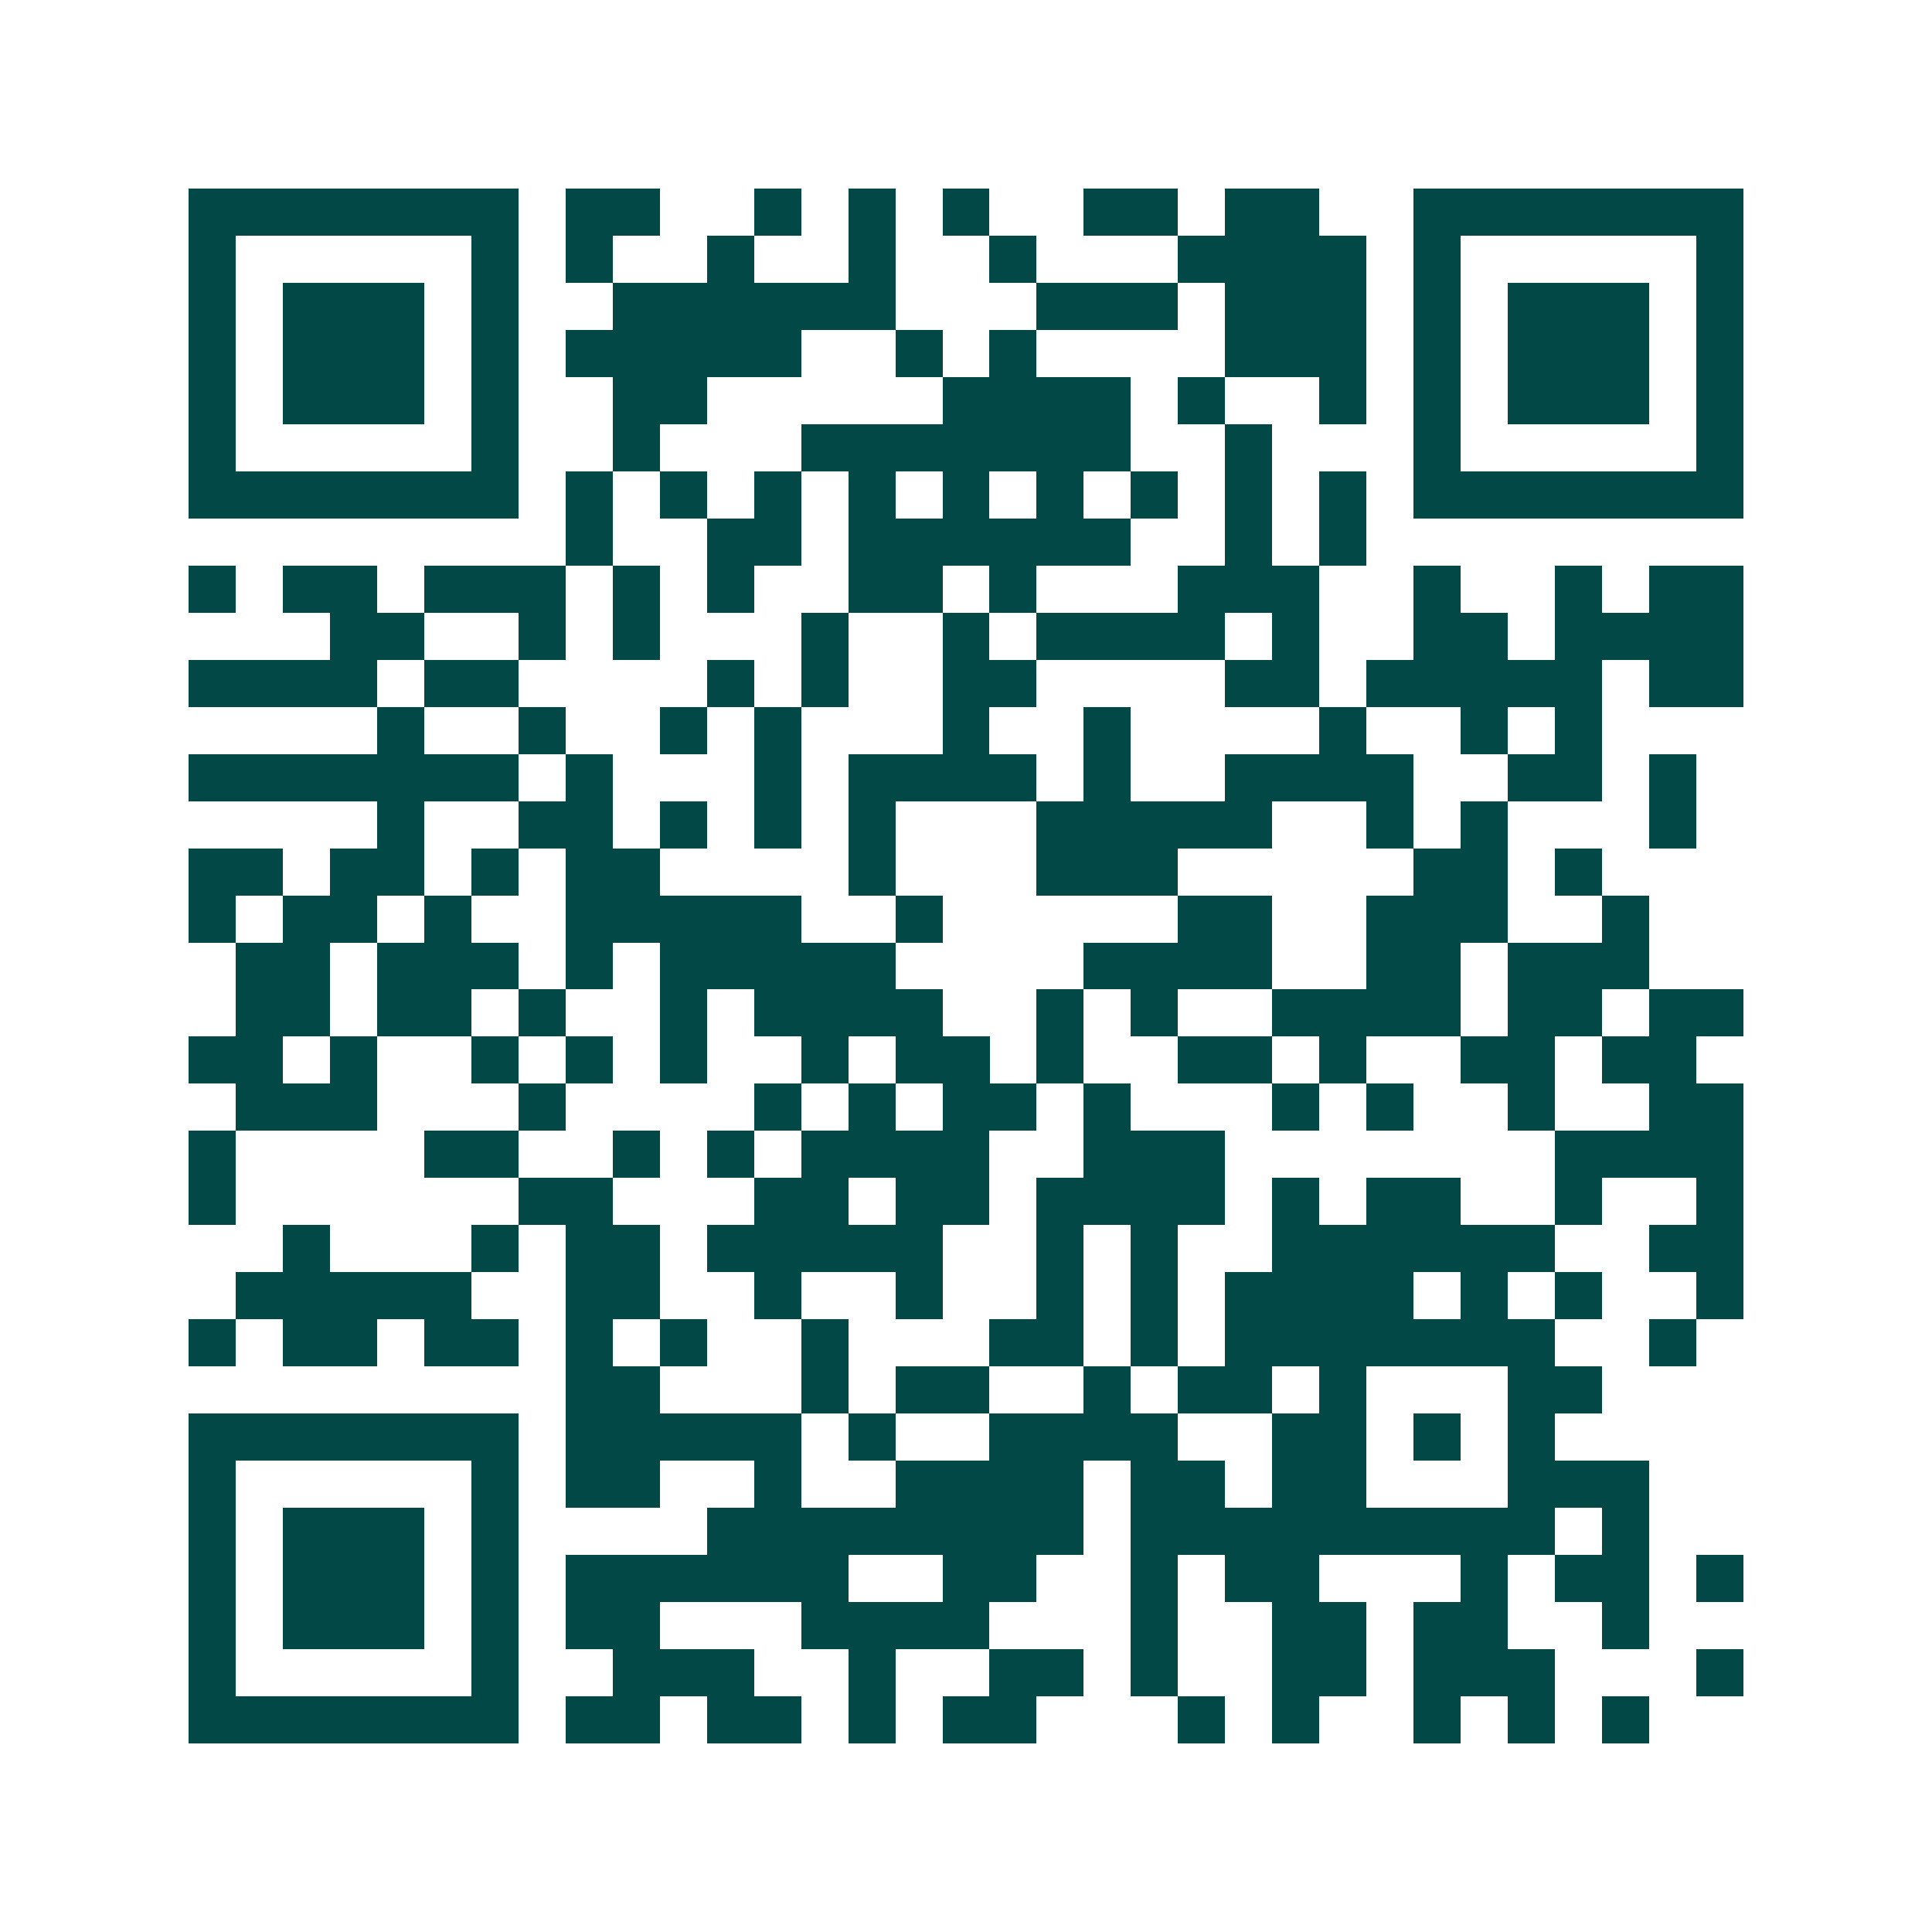 <svg xmlns="http://www.w3.org/2000/svg" width="200" height="200" viewBox="0 0 41 41" shape-rendering="crispEdges"><path fill="#ffffff" d="M0 0h41v41H0z"/><path stroke="#014847" d="M4 4.5h7m1 0h2m2 0h1m1 0h1m1 0h1m2 0h2m1 0h2m2 0h7M4 5.5h1m5 0h1m1 0h1m2 0h1m2 0h1m2 0h1m3 0h4m1 0h1m5 0h1M4 6.5h1m1 0h3m1 0h1m2 0h6m3 0h3m1 0h3m1 0h1m1 0h3m1 0h1M4 7.5h1m1 0h3m1 0h1m1 0h5m2 0h1m1 0h1m4 0h3m1 0h1m1 0h3m1 0h1M4 8.5h1m1 0h3m1 0h1m2 0h2m5 0h4m1 0h1m2 0h1m1 0h1m1 0h3m1 0h1M4 9.5h1m5 0h1m2 0h1m3 0h7m2 0h1m3 0h1m5 0h1M4 10.5h7m1 0h1m1 0h1m1 0h1m1 0h1m1 0h1m1 0h1m1 0h1m1 0h1m1 0h1m1 0h7M12 11.5h1m2 0h2m1 0h6m2 0h1m1 0h1M4 12.5h1m1 0h2m1 0h3m1 0h1m1 0h1m2 0h2m1 0h1m3 0h3m2 0h1m2 0h1m1 0h2M7 13.5h2m2 0h1m1 0h1m3 0h1m2 0h1m1 0h4m1 0h1m2 0h2m1 0h4M4 14.5h4m1 0h2m4 0h1m1 0h1m2 0h2m4 0h2m1 0h5m1 0h2M8 15.5h1m2 0h1m2 0h1m1 0h1m3 0h1m2 0h1m4 0h1m2 0h1m1 0h1M4 16.5h7m1 0h1m3 0h1m1 0h4m1 0h1m2 0h4m2 0h2m1 0h1M8 17.5h1m2 0h2m1 0h1m1 0h1m1 0h1m3 0h5m2 0h1m1 0h1m3 0h1M4 18.5h2m1 0h2m1 0h1m1 0h2m4 0h1m3 0h3m5 0h2m1 0h1M4 19.5h1m1 0h2m1 0h1m2 0h5m2 0h1m5 0h2m2 0h3m2 0h1M5 20.5h2m1 0h3m1 0h1m1 0h5m4 0h4m2 0h2m1 0h3M5 21.5h2m1 0h2m1 0h1m2 0h1m1 0h4m2 0h1m1 0h1m2 0h4m1 0h2m1 0h2M4 22.5h2m1 0h1m2 0h1m1 0h1m1 0h1m2 0h1m1 0h2m1 0h1m2 0h2m1 0h1m2 0h2m1 0h2M5 23.5h3m3 0h1m4 0h1m1 0h1m1 0h2m1 0h1m3 0h1m1 0h1m2 0h1m2 0h2M4 24.5h1m4 0h2m2 0h1m1 0h1m1 0h4m2 0h3m7 0h4M4 25.5h1m6 0h2m3 0h2m1 0h2m1 0h4m1 0h1m1 0h2m2 0h1m2 0h1M6 26.5h1m3 0h1m1 0h2m1 0h5m2 0h1m1 0h1m2 0h6m2 0h2M5 27.5h5m2 0h2m2 0h1m2 0h1m2 0h1m1 0h1m1 0h4m1 0h1m1 0h1m2 0h1M4 28.5h1m1 0h2m1 0h2m1 0h1m1 0h1m2 0h1m3 0h2m1 0h1m1 0h7m2 0h1M12 29.5h2m3 0h1m1 0h2m2 0h1m1 0h2m1 0h1m3 0h2M4 30.5h7m1 0h5m1 0h1m2 0h4m2 0h2m1 0h1m1 0h1M4 31.5h1m5 0h1m1 0h2m2 0h1m2 0h4m1 0h2m1 0h2m3 0h3M4 32.5h1m1 0h3m1 0h1m4 0h8m1 0h9m1 0h1M4 33.5h1m1 0h3m1 0h1m1 0h6m2 0h2m2 0h1m1 0h2m3 0h1m1 0h2m1 0h1M4 34.5h1m1 0h3m1 0h1m1 0h2m3 0h4m3 0h1m2 0h2m1 0h2m2 0h1M4 35.5h1m5 0h1m2 0h3m2 0h1m2 0h2m1 0h1m2 0h2m1 0h3m3 0h1M4 36.5h7m1 0h2m1 0h2m1 0h1m1 0h2m3 0h1m1 0h1m2 0h1m1 0h1m1 0h1"/></svg>
